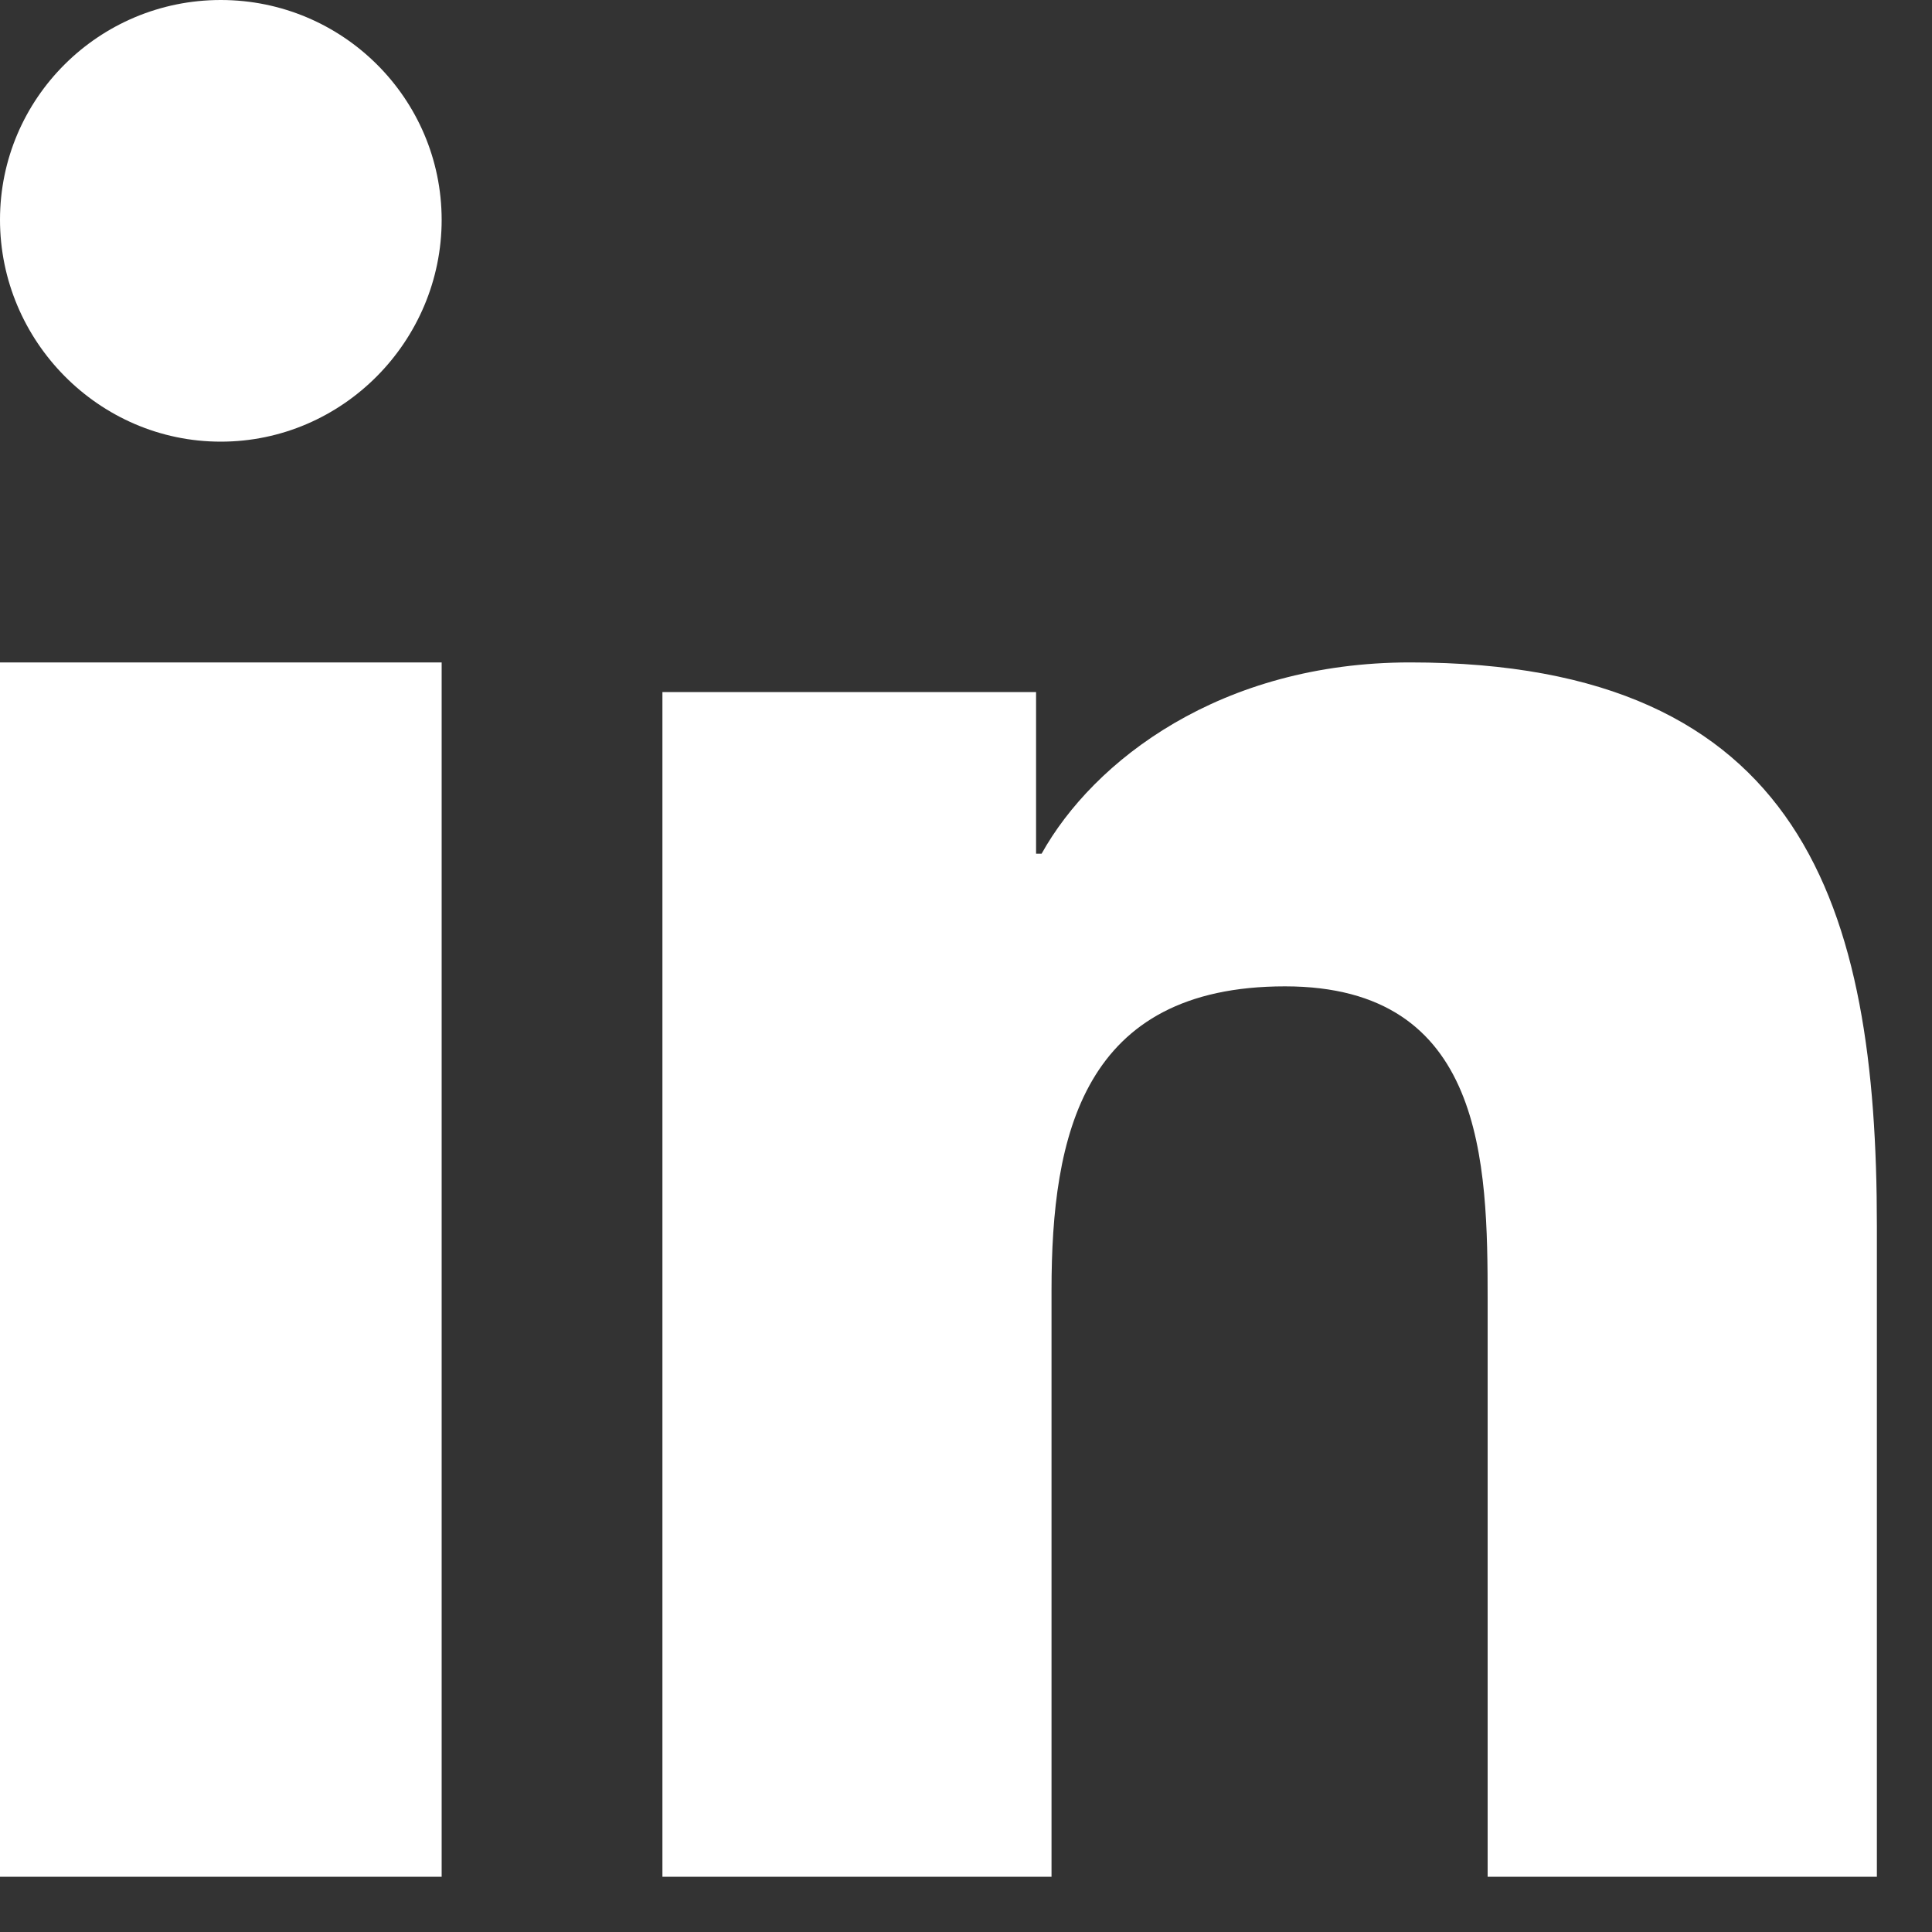 <svg width="15" height="15" viewBox="0 0 15 15" fill="none" xmlns="http://www.w3.org/2000/svg">
<rect x="0" y="0" width="15" height="15" fill="#333333" stroke="none"/>
<path fill-rule="evenodd" clip-rule="evenodd" d="M0 1.706C0 0.764 0.768 0 1.714 0C2.66 0 3.428 0.764 3.429 1.706C3.429 2.648 2.661 3.429 1.714 3.429C0.768 3.429 0 2.648 0 1.706ZM0 14.571V5.143H3.429V14.571H0ZM14.568 14.571L14.572 14.571V9.518C14.572 7.047 14.008 5.143 10.948 5.143C9.477 5.143 8.49 5.905 8.087 6.628H8.044V5.373H5.143V14.571H8.164V10.016C8.164 8.817 8.405 7.658 9.977 7.658C11.527 7.658 11.55 9.026 11.55 10.093V14.571H14.568Z" fill="white"/>
</svg>
